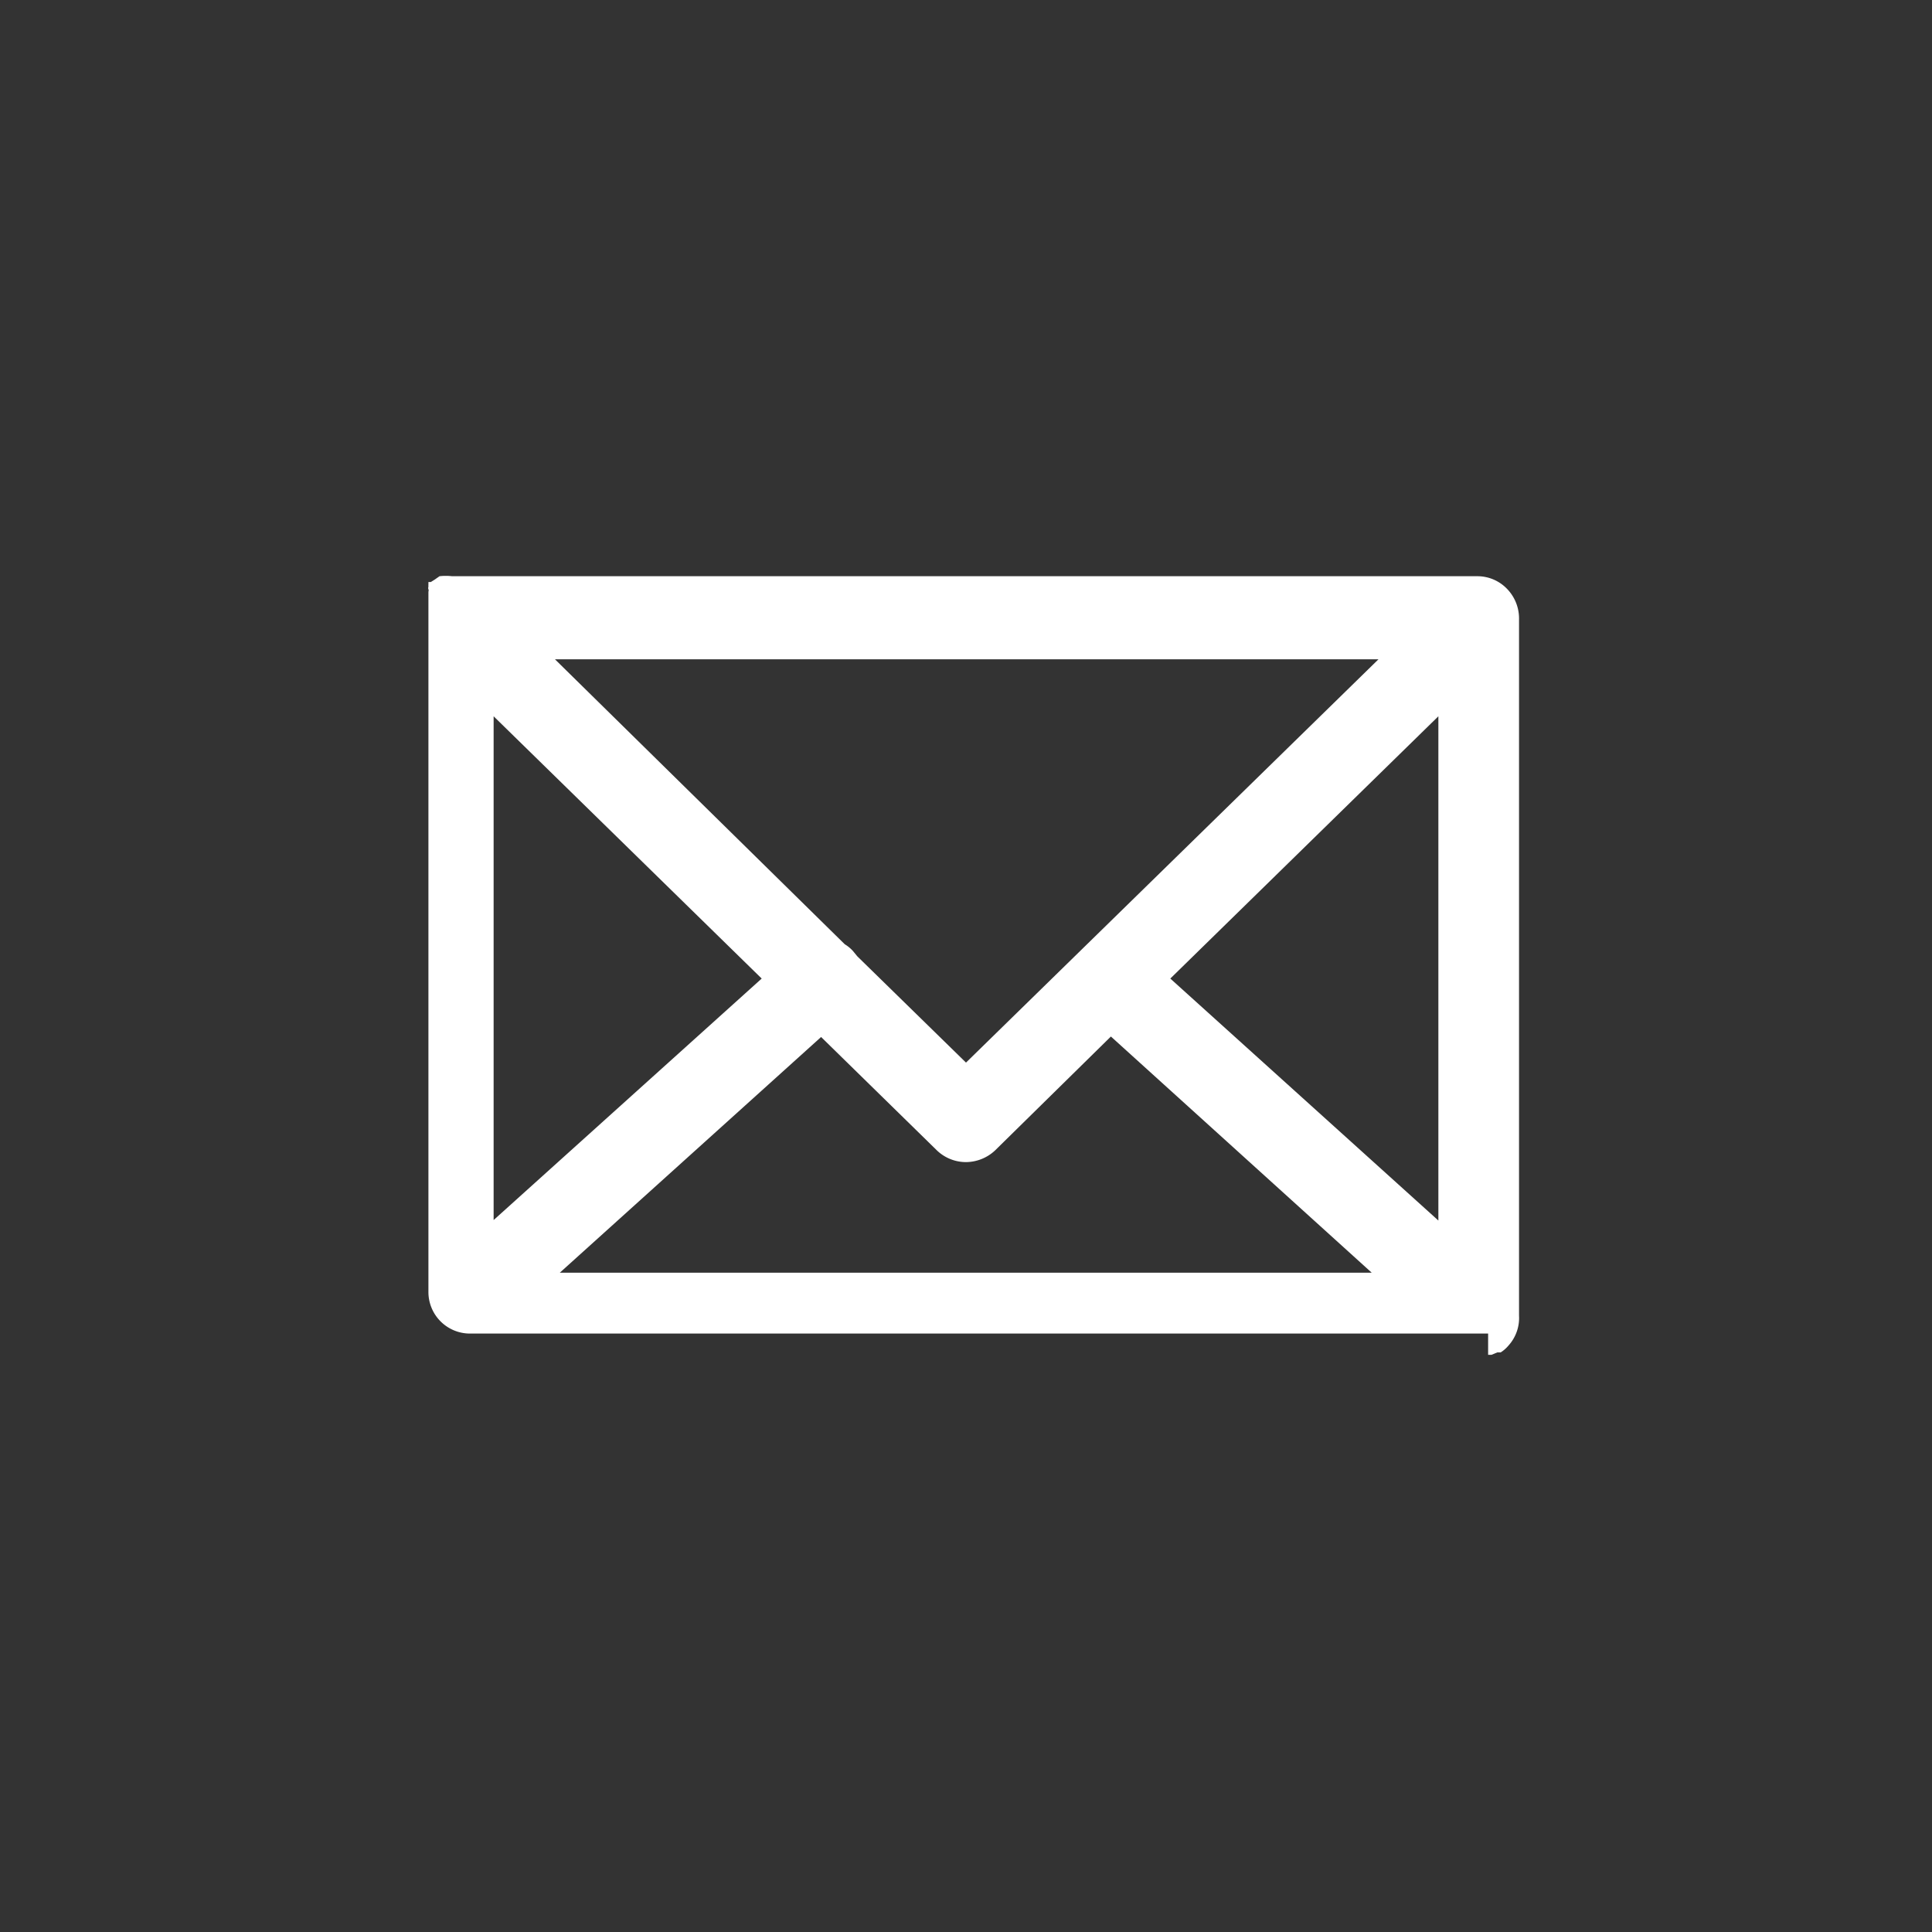 <svg xmlns="http://www.w3.org/2000/svg" viewBox="0 0 40 40"><rect x="0" y="0" width="40" height="40" fill="#333333" stroke="none"/><defs><style>.cls-1{fill:none;fill-rule:evenodd;}.cls-2{fill:#fff;}</style></defs><g id="Camada_2" data-name="Camada 2"><g id="Camada_1-2" data-name="Camada 1"><path class="cls-1" d="M20,40A20,20,0,1,0,0,20,20,20,0,0,0,20,40Z"/><path class="cls-2" d="M30.81,28.05l.07,0h0L31,28h0L31,28h0l.07,0h0a.7.7,0,0,0,.16-.14.85.85,0,0,0,.22-.62V12.82a.88.88,0,0,0-.25-.63.85.85,0,0,0-.61-.26H9.36a1.17,1.17,0,0,0-.26,0h0L9,12H9L9,12h0l-.08.05,0,0h0l-.05,0h0l0,0,0,0,0,0,0,0,0,0,0,0,0,0s0,0,0,.05v0a.43.43,0,0,0,0,.05v0a.07.07,0,0,0,0,.05v0a.07.07,0,0,1,0,.05v14.5a.86.86,0,0,0,.86.86H30.81ZM10.22,14.83l5.55,5.43-5.55,5ZM20,22l-2.25-2.2-.09-.11a.75.75,0,0,0-.17-.14l-6-5.9H28.54Zm-3-.53,2.4,2.35a.87.87,0,0,0,.6.24.89.89,0,0,0,.6-.24L23,21.46l5.4,4.89H11.59Zm7.23-1.21,5.55-5.43V25.27Z"/></g></g></svg>